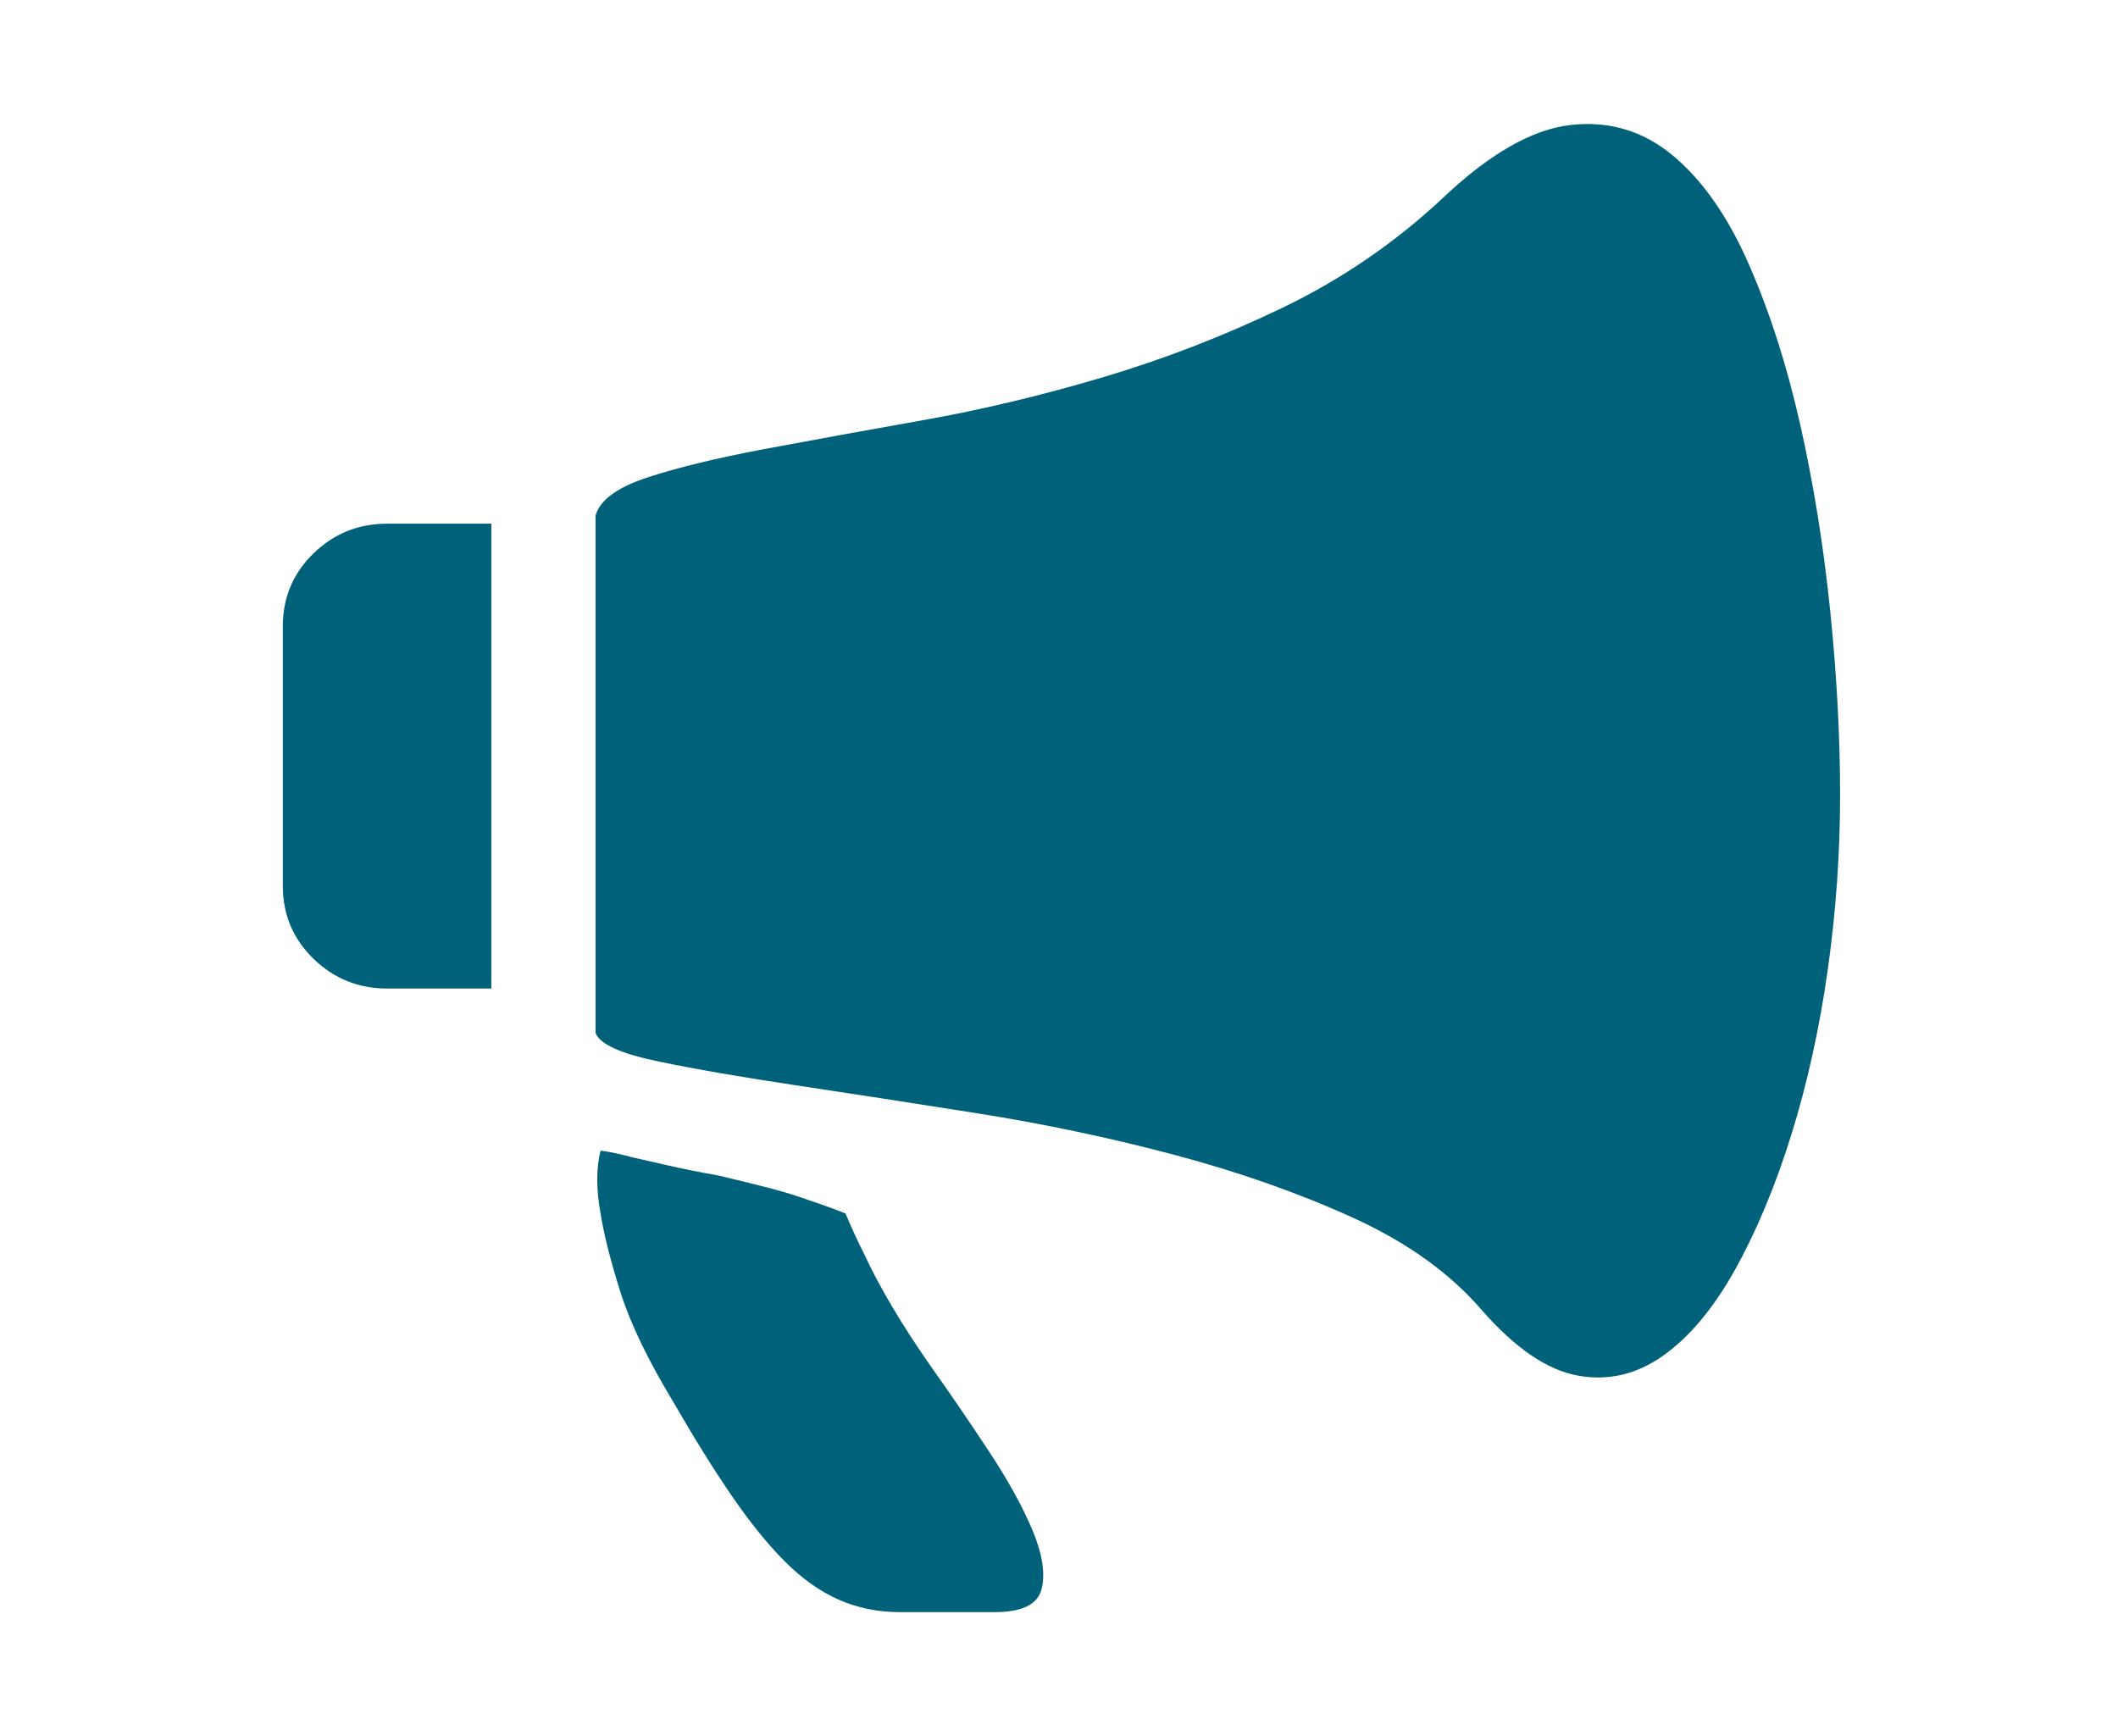 <svg width="122" height="100" viewBox="0 0 122 100" fill="none" xmlns="http://www.w3.org/2000/svg">
<path d="M16.291 36.07C16.291 34.419 16.879 33.022 18.055 31.878C19.23 30.735 20.644 30.163 22.297 30.163H28.302V56.937H22.297C20.644 56.937 19.23 56.365 18.055 55.222C16.879 54.078 16.291 52.681 16.291 51.029V36.07ZM83.019 11.488C85.751 8.884 88.23 7.455 90.454 7.201C92.678 6.946 94.648 7.534 96.364 8.963C98.08 10.393 99.542 12.489 100.749 15.252C101.956 18.015 102.941 21.096 103.704 24.494C104.467 27.892 105.039 31.45 105.42 35.165C105.801 38.881 105.992 42.422 105.992 45.789C105.992 49.156 105.754 52.522 105.277 55.889C104.8 59.255 104.101 62.415 103.18 65.369C102.259 68.323 101.178 70.911 99.939 73.134C98.7 75.358 97.317 77.009 95.792 78.089C94.267 79.169 92.631 79.55 90.883 79.232C89.135 78.915 87.308 77.676 85.402 75.516C83.559 73.357 81.064 71.562 77.919 70.133C74.773 68.704 71.341 67.497 67.624 66.512C63.906 65.528 60.141 64.734 56.328 64.13C52.514 63.527 49.019 62.987 45.842 62.511C42.664 62.034 40.011 61.574 37.882 61.129C35.753 60.684 34.562 60.145 34.307 59.509V29.687C34.562 28.797 35.563 28.067 37.31 27.495C39.058 26.924 41.282 26.384 43.983 25.875C46.684 25.367 49.734 24.811 53.134 24.208C56.534 23.605 59.998 22.779 63.525 21.731C67.052 20.683 70.499 19.349 73.867 17.729C77.236 16.109 80.286 14.029 83.019 11.488ZM48.702 69.895C49.019 70.657 49.401 71.483 49.846 72.372C50.227 73.198 50.735 74.151 51.371 75.231C52.006 76.31 52.769 77.486 53.658 78.756C54.739 80.28 55.835 81.884 56.947 83.568C58.059 85.251 58.901 86.775 59.473 88.141C60.045 89.507 60.22 90.634 59.998 91.523C59.775 92.413 58.87 92.857 57.281 92.857H51.847C50.576 92.857 49.401 92.619 48.32 92.143C47.24 91.666 46.207 90.936 45.222 89.951C44.237 88.967 43.22 87.712 42.172 86.188C41.123 84.663 39.995 82.853 38.788 80.757C37.326 78.343 36.309 76.231 35.737 74.421C35.166 72.611 34.784 71.102 34.593 69.895C34.339 68.497 34.339 67.29 34.593 66.274C35.102 66.338 35.706 66.465 36.405 66.655C36.977 66.782 37.676 66.941 38.502 67.132C39.328 67.322 40.281 67.513 41.361 67.703C42.442 67.957 43.411 68.196 44.269 68.418C45.127 68.64 45.905 68.879 46.604 69.133C47.367 69.387 48.066 69.641 48.702 69.895Z" fill="#00627A"/>
</svg>
